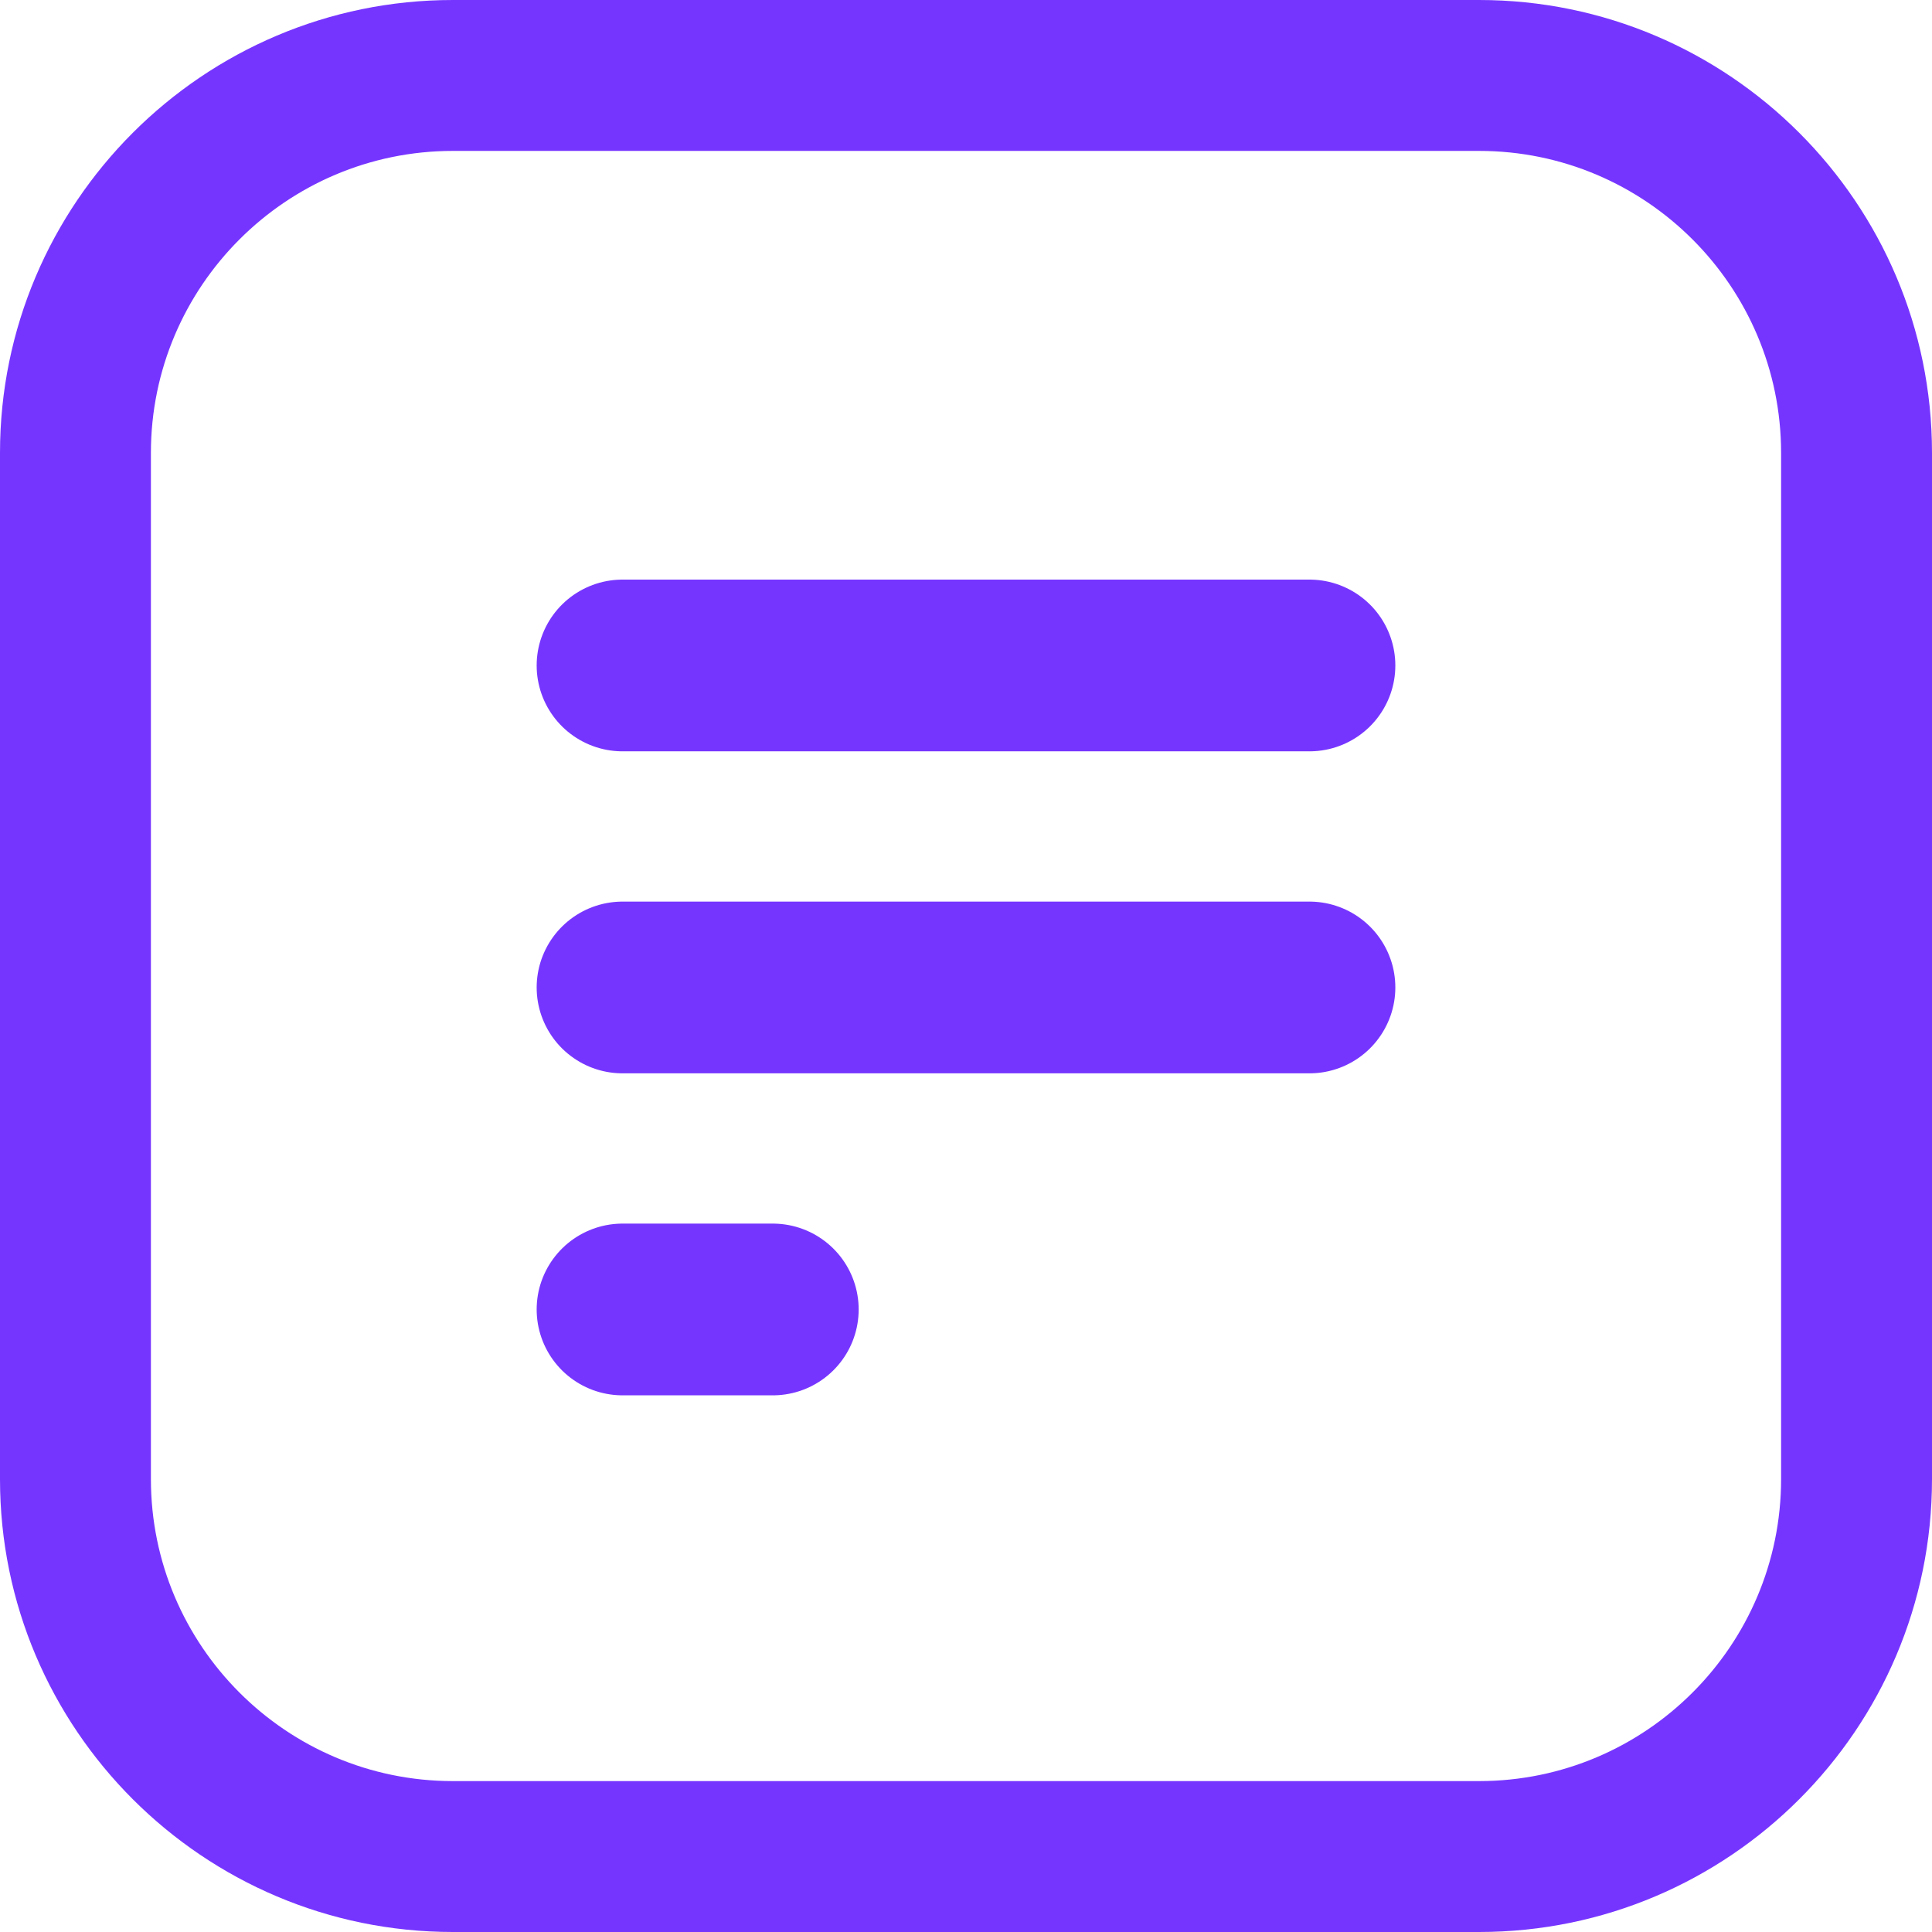 <svg width="18" height="18" viewBox="0 0 18 18" fill="none" xmlns="http://www.w3.org/2000/svg">
<path d="M13.781 18H4.219C1.893 18 0 16.108 0 13.781V4.219C0 1.893 1.893 0 4.219 0H13.781C16.108 0 18 1.893 18 4.219V13.781C18 16.108 16.108 18 13.781 18ZM4.219 1.406C2.668 1.406 1.406 2.668 1.406 4.219V13.781C1.406 15.332 2.668 16.594 4.219 16.594H13.781C15.332 16.594 16.594 15.332 16.594 13.781V4.219C16.594 2.668 15.332 1.406 13.781 1.406H9H4.219Z" fill="#7635FF"/>
<line x1="5.8" y1="6.2" x2="12.2" y2="6.2" stroke="#7635FF" stroke-width="1.6" stroke-linecap="round"/>
<line x1="5.8" y1="9.2" x2="12.2" y2="9.2" stroke="#7635FF" stroke-width="1.6" stroke-linecap="round"/>
<line x1="5.8" y1="12.2" x2="7.2" y2="12.2" stroke="#7635FF" stroke-width="1.6" stroke-linecap="round"/>
</svg>
